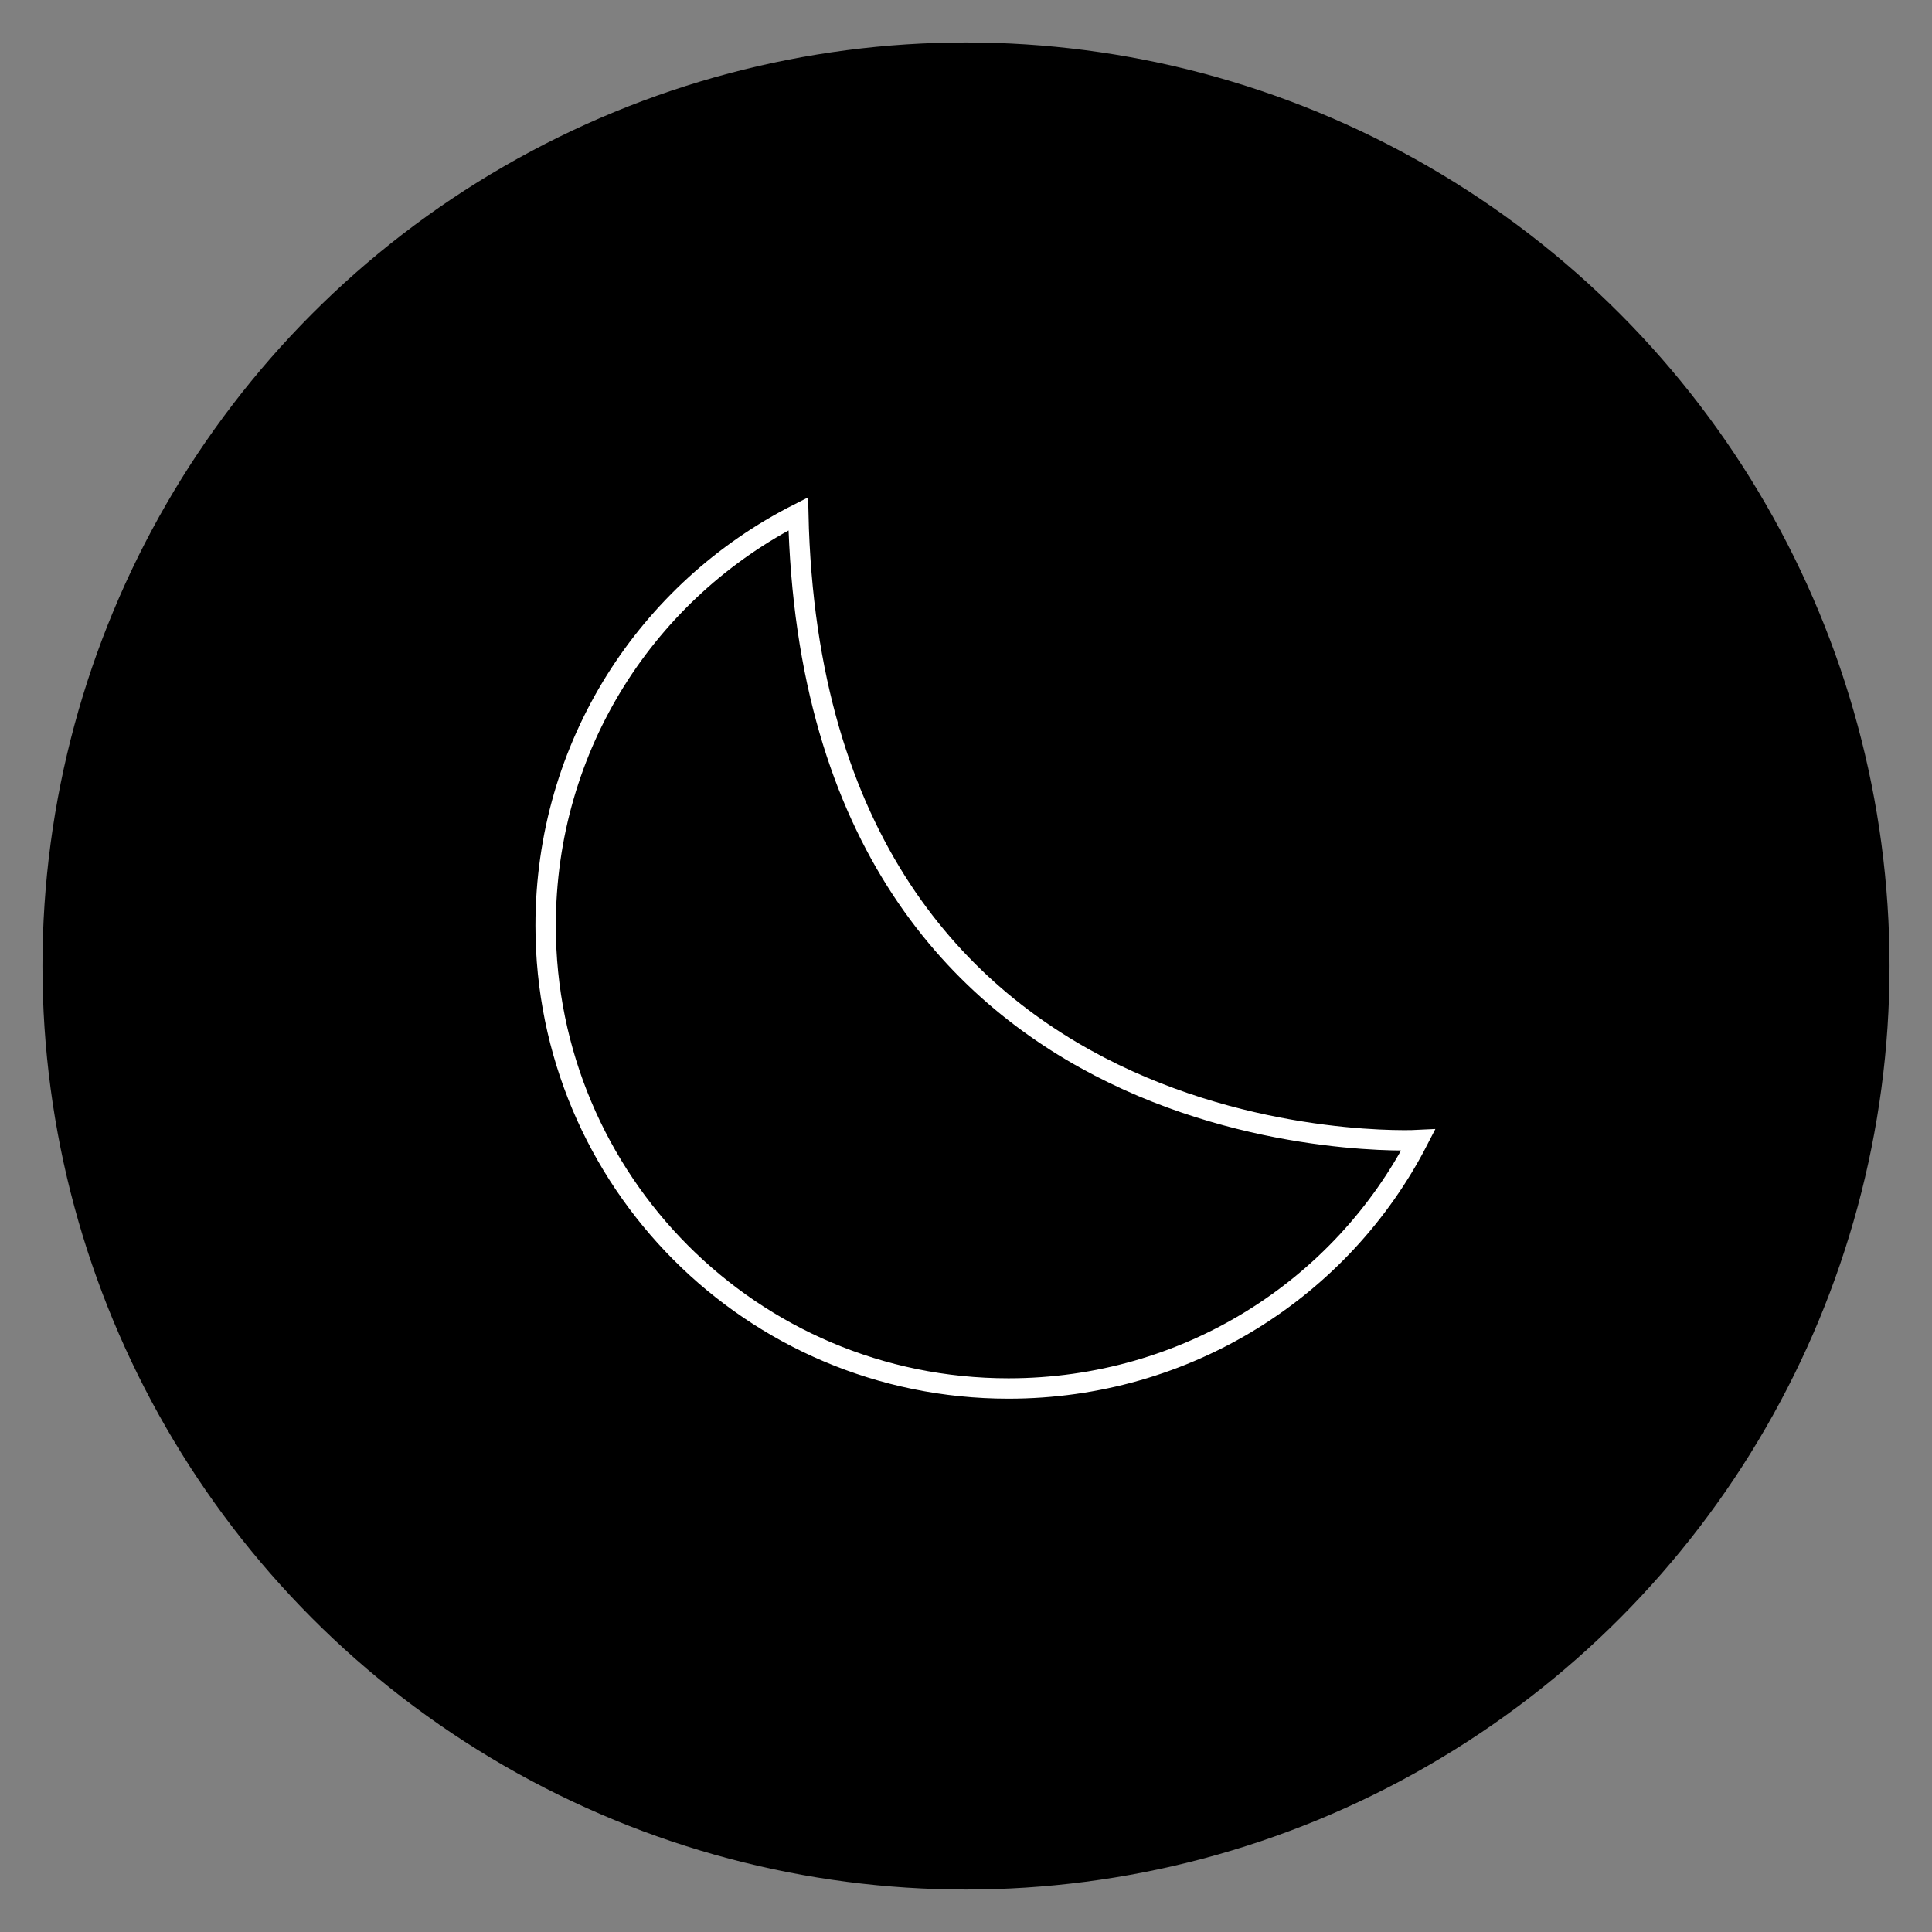 <?xml version="1.0" encoding="utf-8"?>
<!-- Generator: Adobe Illustrator 18.1.1, SVG Export Plug-In . SVG Version: 6.00 Build 0)  -->
<svg version="1.1" id="Layer_1" xmlns="http://www.w3.org/2000/svg" xmlns:xlink="http://www.w3.org/1999/xlink" x="0px" y="0px"
	 viewBox="-284 255 91 91" enable-background="new -284 255 91 91" xml:space="preserve">
<rect x="-284" y="255" width="91" height="91" fill="#808080" stroke="none"/>
<path fill="none" enable-background="new    " d="z"/>
<circle cx="-238.5" cy="300.5" r="43.5"/>
<path fill="none" stroke="#FFFFFF" stroke-width="0.96" stroke-miterlimit="10" d="M-217.2,308.7c-3.6,7-10.9,11.7-19.3,11.7
	c-12.1,0-21.8-9.8-21.8-21.8c0-8.5,4.8-15.8,11.9-19.4C-245.7,310.2-217.2,308.7-217.2,308.7z"/>
</svg>

